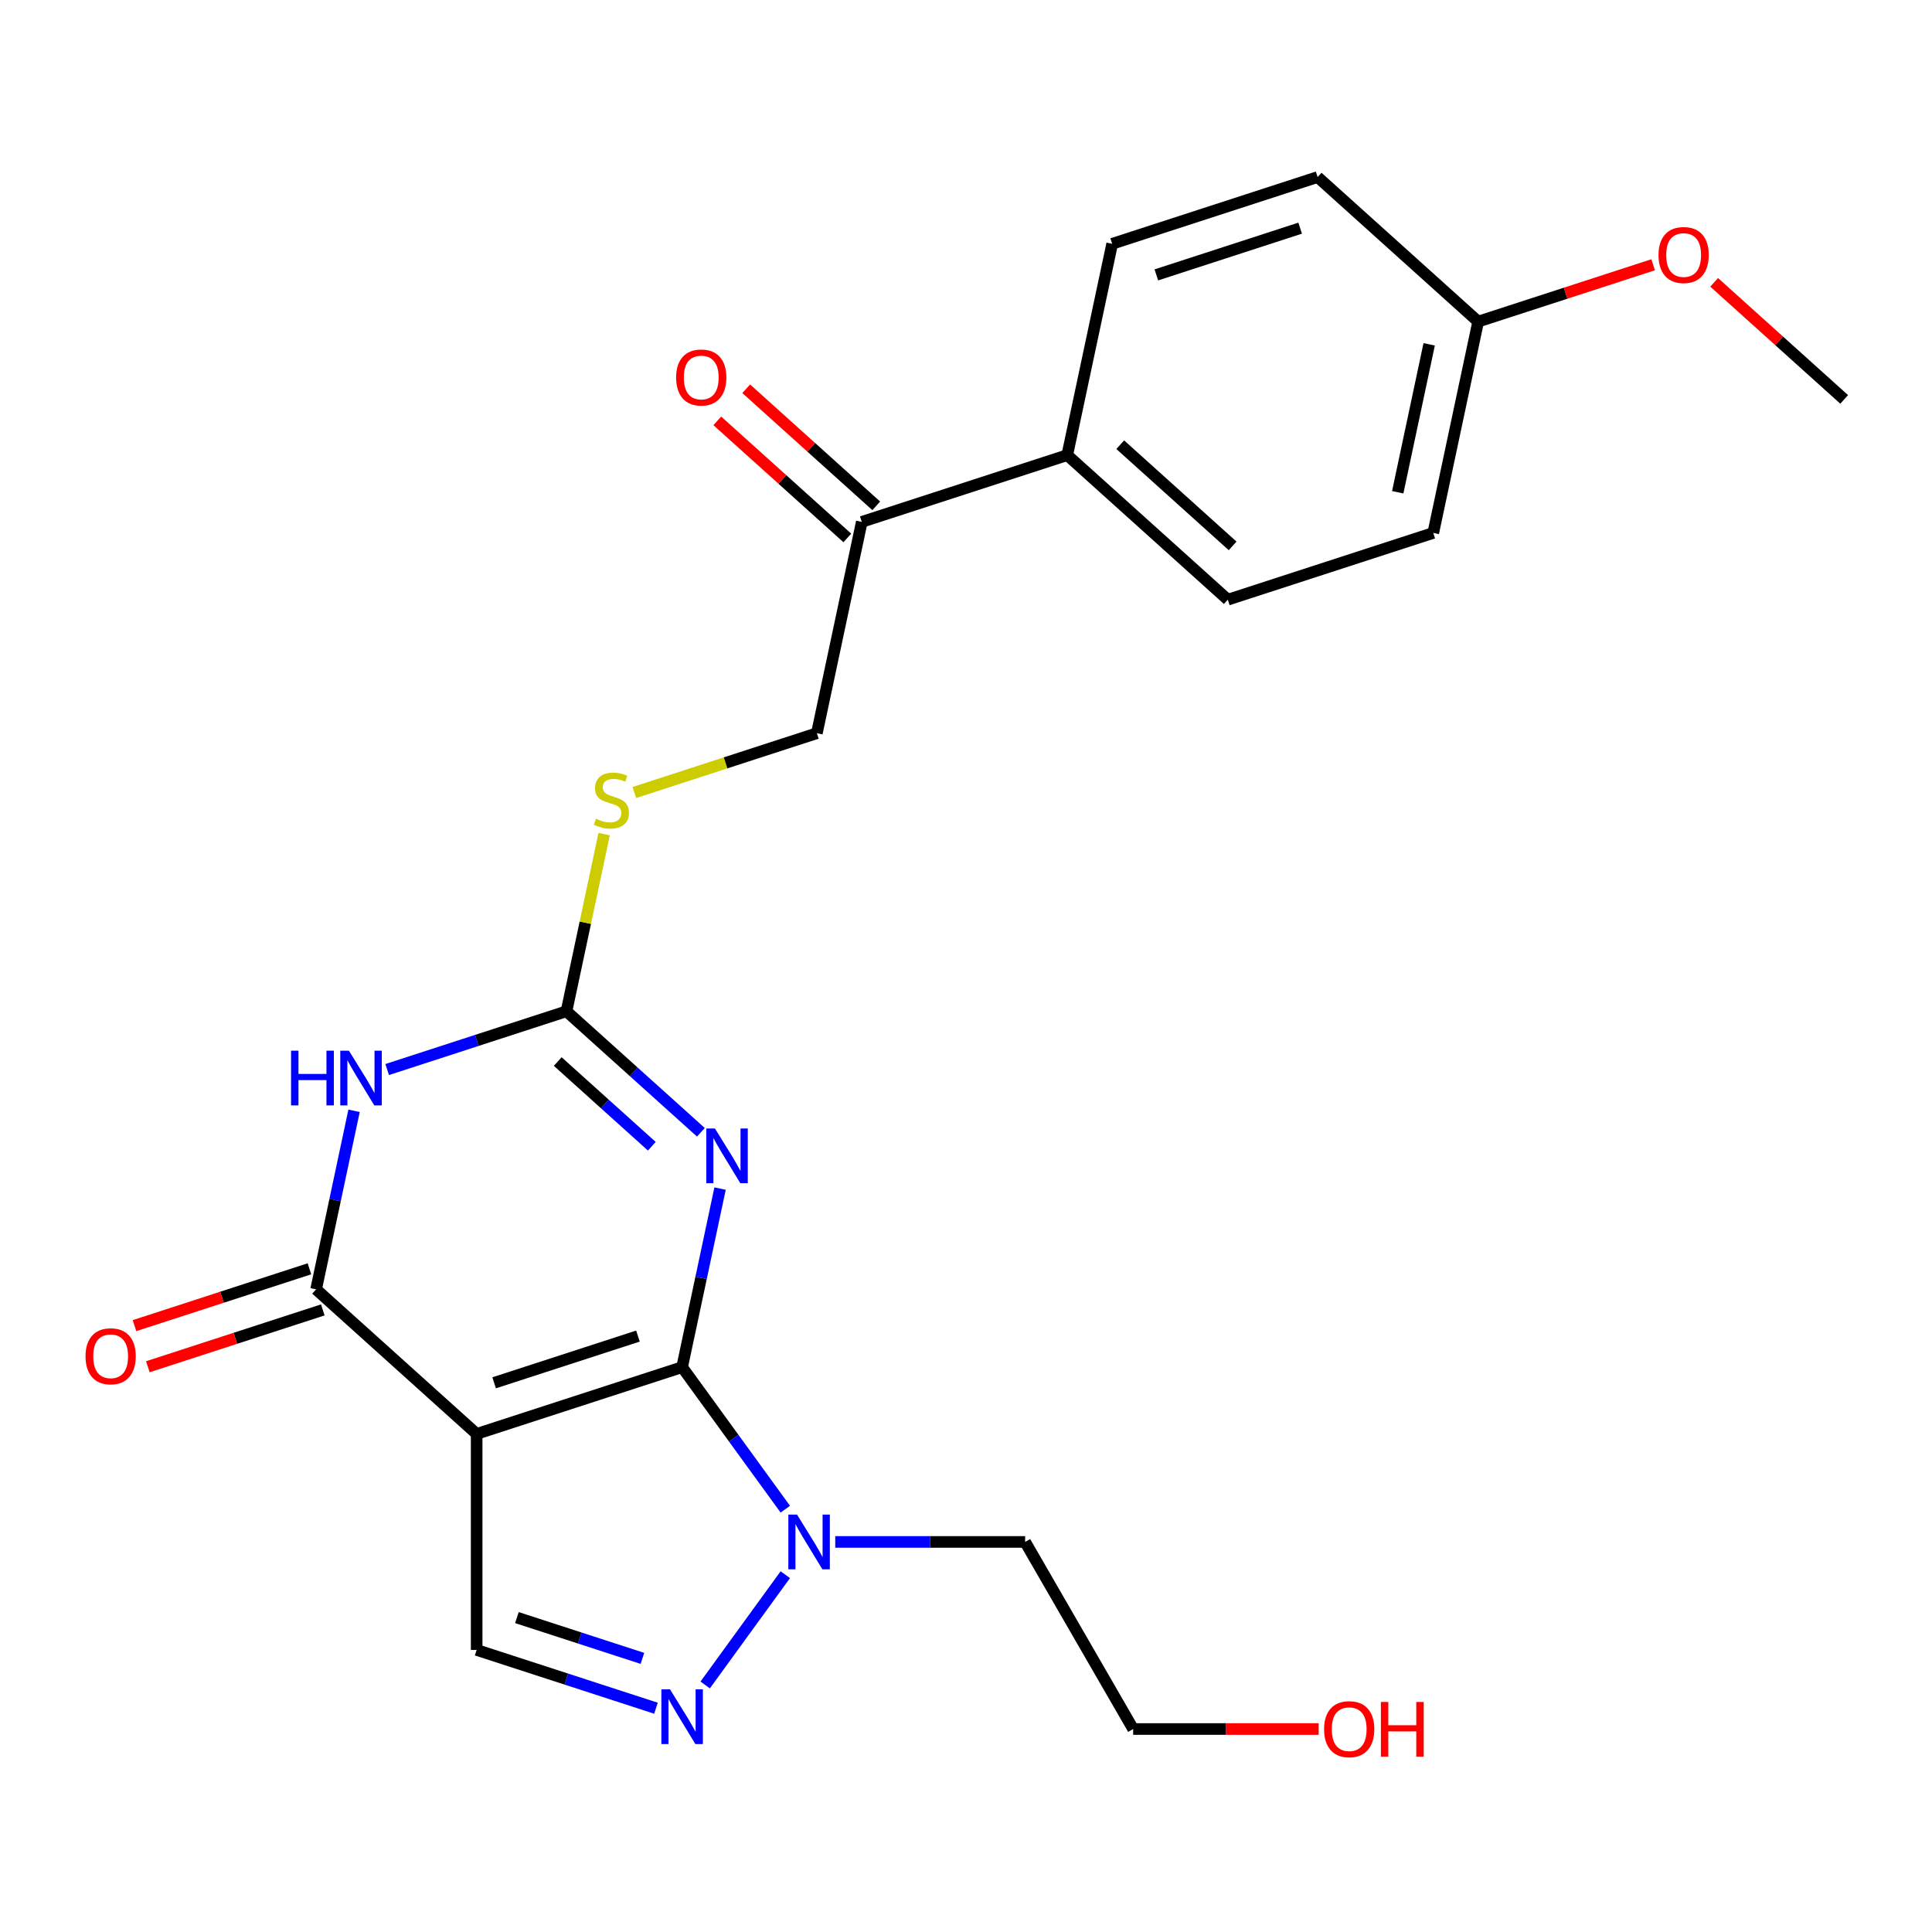 <?xml version='1.0' encoding='iso-8859-1'?>
<svg version='1.1' baseProfile='full'
              xmlns='http://www.w3.org/2000/svg'
                      xmlns:rdkit='http://www.rdkit.org/xml'
                      xmlns:xlink='http://www.w3.org/1999/xlink'
                  xml:space='preserve'
width='1000px' height='1000px' viewBox='0 0 1000 1000'>
<!-- END OF HEADER -->
<rect style='opacity:1.0;fill:#FFFFFF;stroke:none' width='1000' height='1000' x='0' y='0'> </rect>
<path class='bond-0' d='M 353.064,707.636 L 246.716,742.19' style='fill:none;fill-rule:evenodd;stroke:#000000;stroke-width:6px;stroke-linecap:butt;stroke-linejoin:miter;stroke-opacity:1' />
<path class='bond-0' d='M 330.201,691.55 L 255.758,715.738' style='fill:none;fill-rule:evenodd;stroke:#000000;stroke-width:6px;stroke-linecap:butt;stroke-linejoin:miter;stroke-opacity:1' />
<path class='bond-1' d='M 353.064,707.636 L 362.886,661.425' style='fill:none;fill-rule:evenodd;stroke:#000000;stroke-width:6px;stroke-linecap:butt;stroke-linejoin:miter;stroke-opacity:1' />
<path class='bond-1' d='M 362.886,661.425 L 372.708,615.215' style='fill:none;fill-rule:evenodd;stroke:#0000FF;stroke-width:6px;stroke-linecap:butt;stroke-linejoin:miter;stroke-opacity:1' />
<path class='bond-5' d='M 353.064,707.636 L 379.767,744.39' style='fill:none;fill-rule:evenodd;stroke:#000000;stroke-width:6px;stroke-linecap:butt;stroke-linejoin:miter;stroke-opacity:1' />
<path class='bond-5' d='M 379.767,744.39 L 406.471,781.145' style='fill:none;fill-rule:evenodd;stroke:#0000FF;stroke-width:6px;stroke-linecap:butt;stroke-linejoin:miter;stroke-opacity:1' />
<path class='bond-3' d='M 246.716,742.19 L 163.618,667.368' style='fill:none;fill-rule:evenodd;stroke:#000000;stroke-width:6px;stroke-linecap:butt;stroke-linejoin:miter;stroke-opacity:1' />
<path class='bond-7' d='M 246.716,742.19 L 246.716,854.01' style='fill:none;fill-rule:evenodd;stroke:#000000;stroke-width:6px;stroke-linecap:butt;stroke-linejoin:miter;stroke-opacity:1' />
<path class='bond-4' d='M 362.777,586.072 L 327.995,554.755' style='fill:none;fill-rule:evenodd;stroke:#0000FF;stroke-width:6px;stroke-linecap:butt;stroke-linejoin:miter;stroke-opacity:1' />
<path class='bond-4' d='M 327.995,554.755 L 293.214,523.437' style='fill:none;fill-rule:evenodd;stroke:#000000;stroke-width:6px;stroke-linecap:butt;stroke-linejoin:miter;stroke-opacity:1' />
<path class='bond-4' d='M 337.378,593.296 L 313.031,571.374' style='fill:none;fill-rule:evenodd;stroke:#0000FF;stroke-width:6px;stroke-linecap:butt;stroke-linejoin:miter;stroke-opacity:1' />
<path class='bond-4' d='M 313.031,571.374 L 288.684,549.452' style='fill:none;fill-rule:evenodd;stroke:#000000;stroke-width:6px;stroke-linecap:butt;stroke-linejoin:miter;stroke-opacity:1' />
<path class='bond-2' d='M 200.402,553.594 L 246.808,538.515' style='fill:none;fill-rule:evenodd;stroke:#0000FF;stroke-width:6px;stroke-linecap:butt;stroke-linejoin:miter;stroke-opacity:1' />
<path class='bond-2' d='M 246.808,538.515 L 293.214,523.437' style='fill:none;fill-rule:evenodd;stroke:#000000;stroke-width:6px;stroke-linecap:butt;stroke-linejoin:miter;stroke-opacity:1' />
<path class='bond-25' d='M 183.263,574.947 L 173.44,621.157' style='fill:none;fill-rule:evenodd;stroke:#0000FF;stroke-width:6px;stroke-linecap:butt;stroke-linejoin:miter;stroke-opacity:1' />
<path class='bond-25' d='M 173.44,621.157 L 163.618,667.368' style='fill:none;fill-rule:evenodd;stroke:#000000;stroke-width:6px;stroke-linecap:butt;stroke-linejoin:miter;stroke-opacity:1' />
<path class='bond-10' d='M 160.162,656.733 L 114.887,671.444' style='fill:none;fill-rule:evenodd;stroke:#000000;stroke-width:6px;stroke-linecap:butt;stroke-linejoin:miter;stroke-opacity:1' />
<path class='bond-10' d='M 114.887,671.444 L 69.611,686.155' style='fill:none;fill-rule:evenodd;stroke:#FF0000;stroke-width:6px;stroke-linecap:butt;stroke-linejoin:miter;stroke-opacity:1' />
<path class='bond-10' d='M 167.073,678.003 L 121.798,692.714' style='fill:none;fill-rule:evenodd;stroke:#000000;stroke-width:6px;stroke-linecap:butt;stroke-linejoin:miter;stroke-opacity:1' />
<path class='bond-10' d='M 121.798,692.714 L 76.522,707.425' style='fill:none;fill-rule:evenodd;stroke:#FF0000;stroke-width:6px;stroke-linecap:butt;stroke-linejoin:miter;stroke-opacity:1' />
<path class='bond-8' d='M 293.214,523.437 L 302.96,477.587' style='fill:none;fill-rule:evenodd;stroke:#000000;stroke-width:6px;stroke-linecap:butt;stroke-linejoin:miter;stroke-opacity:1' />
<path class='bond-8' d='M 302.96,477.587 L 312.705,431.736' style='fill:none;fill-rule:evenodd;stroke:#CCCC00;stroke-width:6px;stroke-linecap:butt;stroke-linejoin:miter;stroke-opacity:1' />
<path class='bond-6' d='M 406.471,815.056 L 365.002,872.133' style='fill:none;fill-rule:evenodd;stroke:#0000FF;stroke-width:6px;stroke-linecap:butt;stroke-linejoin:miter;stroke-opacity:1' />
<path class='bond-14' d='M 432.325,798.1 L 481.467,798.1' style='fill:none;fill-rule:evenodd;stroke:#0000FF;stroke-width:6px;stroke-linecap:butt;stroke-linejoin:miter;stroke-opacity:1' />
<path class='bond-14' d='M 481.467,798.1 L 530.61,798.1' style='fill:none;fill-rule:evenodd;stroke:#000000;stroke-width:6px;stroke-linecap:butt;stroke-linejoin:miter;stroke-opacity:1' />
<path class='bond-24' d='M 339.528,884.167 L 293.122,869.088' style='fill:none;fill-rule:evenodd;stroke:#0000FF;stroke-width:6px;stroke-linecap:butt;stroke-linejoin:miter;stroke-opacity:1' />
<path class='bond-24' d='M 293.122,869.088 L 246.716,854.01' style='fill:none;fill-rule:evenodd;stroke:#000000;stroke-width:6px;stroke-linecap:butt;stroke-linejoin:miter;stroke-opacity:1' />
<path class='bond-24' d='M 332.517,858.374 L 300.033,847.819' style='fill:none;fill-rule:evenodd;stroke:#0000FF;stroke-width:6px;stroke-linecap:butt;stroke-linejoin:miter;stroke-opacity:1' />
<path class='bond-24' d='M 300.033,847.819 L 267.549,837.264' style='fill:none;fill-rule:evenodd;stroke:#000000;stroke-width:6px;stroke-linecap:butt;stroke-linejoin:miter;stroke-opacity:1' />
<path class='bond-12' d='M 328.338,410.202 L 375.574,394.854' style='fill:none;fill-rule:evenodd;stroke:#CCCC00;stroke-width:6px;stroke-linecap:butt;stroke-linejoin:miter;stroke-opacity:1' />
<path class='bond-12' d='M 375.574,394.854 L 422.81,379.506' style='fill:none;fill-rule:evenodd;stroke:#000000;stroke-width:6px;stroke-linecap:butt;stroke-linejoin:miter;stroke-opacity:1' />
<path class='bond-9' d='M 446.058,270.13 L 422.81,379.506' style='fill:none;fill-rule:evenodd;stroke:#000000;stroke-width:6px;stroke-linecap:butt;stroke-linejoin:miter;stroke-opacity:1' />
<path class='bond-11' d='M 446.058,270.13 L 552.405,235.576' style='fill:none;fill-rule:evenodd;stroke:#000000;stroke-width:6px;stroke-linecap:butt;stroke-linejoin:miter;stroke-opacity:1' />
<path class='bond-13' d='M 453.541,261.82 L 419.889,231.52' style='fill:none;fill-rule:evenodd;stroke:#000000;stroke-width:6px;stroke-linecap:butt;stroke-linejoin:miter;stroke-opacity:1' />
<path class='bond-13' d='M 419.889,231.52 L 386.238,201.22' style='fill:none;fill-rule:evenodd;stroke:#FF0000;stroke-width:6px;stroke-linecap:butt;stroke-linejoin:miter;stroke-opacity:1' />
<path class='bond-13' d='M 438.576,278.44 L 404.925,248.14' style='fill:none;fill-rule:evenodd;stroke:#000000;stroke-width:6px;stroke-linecap:butt;stroke-linejoin:miter;stroke-opacity:1' />
<path class='bond-13' d='M 404.925,248.14 L 371.273,217.84' style='fill:none;fill-rule:evenodd;stroke:#FF0000;stroke-width:6px;stroke-linecap:butt;stroke-linejoin:miter;stroke-opacity:1' />
<path class='bond-15' d='M 552.405,235.576 L 635.504,310.398' style='fill:none;fill-rule:evenodd;stroke:#000000;stroke-width:6px;stroke-linecap:butt;stroke-linejoin:miter;stroke-opacity:1' />
<path class='bond-15' d='M 579.835,230.179 L 638.004,282.555' style='fill:none;fill-rule:evenodd;stroke:#000000;stroke-width:6px;stroke-linecap:butt;stroke-linejoin:miter;stroke-opacity:1' />
<path class='bond-16' d='M 552.405,235.576 L 575.654,126.199' style='fill:none;fill-rule:evenodd;stroke:#000000;stroke-width:6px;stroke-linecap:butt;stroke-linejoin:miter;stroke-opacity:1' />
<path class='bond-22' d='M 530.61,798.1 L 586.52,894.939' style='fill:none;fill-rule:evenodd;stroke:#000000;stroke-width:6px;stroke-linecap:butt;stroke-linejoin:miter;stroke-opacity:1' />
<path class='bond-19' d='M 635.504,310.398 L 741.851,275.844' style='fill:none;fill-rule:evenodd;stroke:#000000;stroke-width:6px;stroke-linecap:butt;stroke-linejoin:miter;stroke-opacity:1' />
<path class='bond-18' d='M 575.654,126.199 L 682.001,91.645' style='fill:none;fill-rule:evenodd;stroke:#000000;stroke-width:6px;stroke-linecap:butt;stroke-linejoin:miter;stroke-opacity:1' />
<path class='bond-18' d='M 598.517,142.285 L 672.96,118.097' style='fill:none;fill-rule:evenodd;stroke:#000000;stroke-width:6px;stroke-linecap:butt;stroke-linejoin:miter;stroke-opacity:1' />
<path class='bond-17' d='M 765.1,166.467 L 682.001,91.645' style='fill:none;fill-rule:evenodd;stroke:#000000;stroke-width:6px;stroke-linecap:butt;stroke-linejoin:miter;stroke-opacity:1' />
<path class='bond-20' d='M 765.1,166.467 L 810.376,151.756' style='fill:none;fill-rule:evenodd;stroke:#000000;stroke-width:6px;stroke-linecap:butt;stroke-linejoin:miter;stroke-opacity:1' />
<path class='bond-20' d='M 810.376,151.756 L 855.651,137.045' style='fill:none;fill-rule:evenodd;stroke:#FF0000;stroke-width:6px;stroke-linecap:butt;stroke-linejoin:miter;stroke-opacity:1' />
<path class='bond-26' d='M 765.1,166.467 L 741.851,275.844' style='fill:none;fill-rule:evenodd;stroke:#000000;stroke-width:6px;stroke-linecap:butt;stroke-linejoin:miter;stroke-opacity:1' />
<path class='bond-26' d='M 739.737,178.224 L 723.463,254.787' style='fill:none;fill-rule:evenodd;stroke:#000000;stroke-width:6px;stroke-linecap:butt;stroke-linejoin:miter;stroke-opacity:1' />
<path class='bond-23' d='M 887.242,146.135 L 920.894,176.435' style='fill:none;fill-rule:evenodd;stroke:#FF0000;stroke-width:6px;stroke-linecap:butt;stroke-linejoin:miter;stroke-opacity:1' />
<path class='bond-23' d='M 920.894,176.435 L 954.545,206.735' style='fill:none;fill-rule:evenodd;stroke:#000000;stroke-width:6px;stroke-linecap:butt;stroke-linejoin:miter;stroke-opacity:1' />
<path class='bond-21' d='M 682.544,894.939 L 634.532,894.939' style='fill:none;fill-rule:evenodd;stroke:#FF0000;stroke-width:6px;stroke-linecap:butt;stroke-linejoin:miter;stroke-opacity:1' />
<path class='bond-21' d='M 634.532,894.939 L 586.52,894.939' style='fill:none;fill-rule:evenodd;stroke:#000000;stroke-width:6px;stroke-linecap:butt;stroke-linejoin:miter;stroke-opacity:1' />
<path  class='atom-2' d='M 370.052 584.099
L 379.332 599.099
Q 380.252 600.579, 381.732 603.259
Q 383.212 605.939, 383.292 606.099
L 383.292 584.099
L 387.052 584.099
L 387.052 612.419
L 383.172 612.419
L 373.212 596.019
Q 372.052 594.099, 370.812 591.899
Q 369.612 589.699, 369.252 589.019
L 369.252 612.419
L 365.572 612.419
L 365.572 584.099
L 370.052 584.099
' fill='#0000FF'/>
<path  class='atom-3' d='M 150.647 543.831
L 154.487 543.831
L 154.487 555.871
L 168.967 555.871
L 168.967 543.831
L 172.807 543.831
L 172.807 572.151
L 168.967 572.151
L 168.967 559.071
L 154.487 559.071
L 154.487 572.151
L 150.647 572.151
L 150.647 543.831
' fill='#0000FF'/>
<path  class='atom-3' d='M 180.607 543.831
L 189.887 558.831
Q 190.807 560.311, 192.287 562.991
Q 193.767 565.671, 193.847 565.831
L 193.847 543.831
L 197.607 543.831
L 197.607 572.151
L 193.727 572.151
L 183.767 555.751
Q 182.607 553.831, 181.367 551.631
Q 180.167 549.431, 179.807 548.751
L 179.807 572.151
L 176.127 572.151
L 176.127 543.831
L 180.607 543.831
' fill='#0000FF'/>
<path  class='atom-6' d='M 412.53 783.94
L 421.81 798.94
Q 422.73 800.42, 424.21 803.1
Q 425.69 805.78, 425.77 805.94
L 425.77 783.94
L 429.53 783.94
L 429.53 812.26
L 425.65 812.26
L 415.69 795.86
Q 414.53 793.94, 413.29 791.74
Q 412.09 789.54, 411.73 788.86
L 411.73 812.26
L 408.05 812.26
L 408.05 783.94
L 412.53 783.94
' fill='#0000FF'/>
<path  class='atom-7' d='M 346.804 874.405
L 356.084 889.405
Q 357.004 890.885, 358.484 893.565
Q 359.964 896.245, 360.044 896.405
L 360.044 874.405
L 363.804 874.405
L 363.804 902.725
L 359.924 902.725
L 349.964 886.325
Q 348.804 884.405, 347.564 882.205
Q 346.364 880.005, 346.004 879.325
L 346.004 902.725
L 342.324 902.725
L 342.324 874.405
L 346.804 874.405
' fill='#0000FF'/>
<path  class='atom-9' d='M 308.462 423.781
Q 308.782 423.901, 310.102 424.461
Q 311.422 425.021, 312.862 425.381
Q 314.342 425.701, 315.782 425.701
Q 318.462 425.701, 320.022 424.421
Q 321.582 423.101, 321.582 420.821
Q 321.582 419.261, 320.782 418.301
Q 320.022 417.341, 318.822 416.821
Q 317.622 416.301, 315.622 415.701
Q 313.102 414.941, 311.582 414.221
Q 310.102 413.501, 309.022 411.981
Q 307.982 410.461, 307.982 407.901
Q 307.982 404.341, 310.382 402.141
Q 312.822 399.941, 317.622 399.941
Q 320.902 399.941, 324.622 401.501
L 323.702 404.581
Q 320.302 403.181, 317.742 403.181
Q 314.982 403.181, 313.462 404.341
Q 311.942 405.461, 311.982 407.421
Q 311.982 408.941, 312.742 409.861
Q 313.542 410.781, 314.662 411.301
Q 315.822 411.821, 317.742 412.421
Q 320.302 413.221, 321.822 414.021
Q 323.342 414.821, 324.422 416.461
Q 325.542 418.061, 325.542 420.821
Q 325.542 424.741, 322.902 426.861
Q 320.302 428.941, 315.942 428.941
Q 313.422 428.941, 311.502 428.381
Q 309.622 427.861, 307.382 426.941
L 308.462 423.781
' fill='#CCCC00'/>
<path  class='atom-11' d='M 44.271 702.002
Q 44.271 695.202, 47.631 691.402
Q 50.991 687.602, 57.271 687.602
Q 63.551 687.602, 66.911 691.402
Q 70.271 695.202, 70.271 702.002
Q 70.271 708.882, 66.871 712.802
Q 63.471 716.682, 57.271 716.682
Q 51.031 716.682, 47.631 712.802
Q 44.271 708.922, 44.271 702.002
M 57.271 713.482
Q 61.591 713.482, 63.911 710.602
Q 66.271 707.682, 66.271 702.002
Q 66.271 696.442, 63.911 693.642
Q 61.591 690.802, 57.271 690.802
Q 52.951 690.802, 50.591 693.602
Q 48.271 696.402, 48.271 702.002
Q 48.271 707.722, 50.591 710.602
Q 52.951 713.482, 57.271 713.482
' fill='#FF0000'/>
<path  class='atom-14' d='M 349.96 195.388
Q 349.96 188.588, 353.32 184.788
Q 356.68 180.988, 362.96 180.988
Q 369.24 180.988, 372.6 184.788
Q 375.96 188.588, 375.96 195.388
Q 375.96 202.268, 372.56 206.188
Q 369.16 210.068, 362.96 210.068
Q 356.72 210.068, 353.32 206.188
Q 349.96 202.308, 349.96 195.388
M 362.96 206.868
Q 367.28 206.868, 369.6 203.988
Q 371.96 201.068, 371.96 195.388
Q 371.96 189.828, 369.6 187.028
Q 367.28 184.188, 362.96 184.188
Q 358.64 184.188, 356.28 186.988
Q 353.96 189.788, 353.96 195.388
Q 353.96 201.108, 356.28 203.988
Q 358.64 206.868, 362.96 206.868
' fill='#FF0000'/>
<path  class='atom-21' d='M 858.447 131.993
Q 858.447 125.193, 861.807 121.393
Q 865.167 117.593, 871.447 117.593
Q 877.727 117.593, 881.087 121.393
Q 884.447 125.193, 884.447 131.993
Q 884.447 138.873, 881.047 142.793
Q 877.647 146.673, 871.447 146.673
Q 865.207 146.673, 861.807 142.793
Q 858.447 138.913, 858.447 131.993
M 871.447 143.473
Q 875.767 143.473, 878.087 140.593
Q 880.447 137.673, 880.447 131.993
Q 880.447 126.433, 878.087 123.633
Q 875.767 120.793, 871.447 120.793
Q 867.127 120.793, 864.767 123.593
Q 862.447 126.393, 862.447 131.993
Q 862.447 137.713, 864.767 140.593
Q 867.127 143.473, 871.447 143.473
' fill='#FF0000'/>
<path  class='atom-22' d='M 685.34 895.019
Q 685.34 888.219, 688.7 884.419
Q 692.06 880.619, 698.34 880.619
Q 704.62 880.619, 707.98 884.419
Q 711.34 888.219, 711.34 895.019
Q 711.34 901.899, 707.94 905.819
Q 704.54 909.699, 698.34 909.699
Q 692.1 909.699, 688.7 905.819
Q 685.34 901.939, 685.34 895.019
M 698.34 906.499
Q 702.66 906.499, 704.98 903.619
Q 707.34 900.699, 707.34 895.019
Q 707.34 889.459, 704.98 886.659
Q 702.66 883.819, 698.34 883.819
Q 694.02 883.819, 691.66 886.619
Q 689.34 889.419, 689.34 895.019
Q 689.34 900.739, 691.66 903.619
Q 694.02 906.499, 698.34 906.499
' fill='#FF0000'/>
<path  class='atom-22' d='M 714.74 880.939
L 718.58 880.939
L 718.58 892.979
L 733.06 892.979
L 733.06 880.939
L 736.9 880.939
L 736.9 909.259
L 733.06 909.259
L 733.06 896.179
L 718.58 896.179
L 718.58 909.259
L 714.74 909.259
L 714.74 880.939
' fill='#FF0000'/>
</svg>
